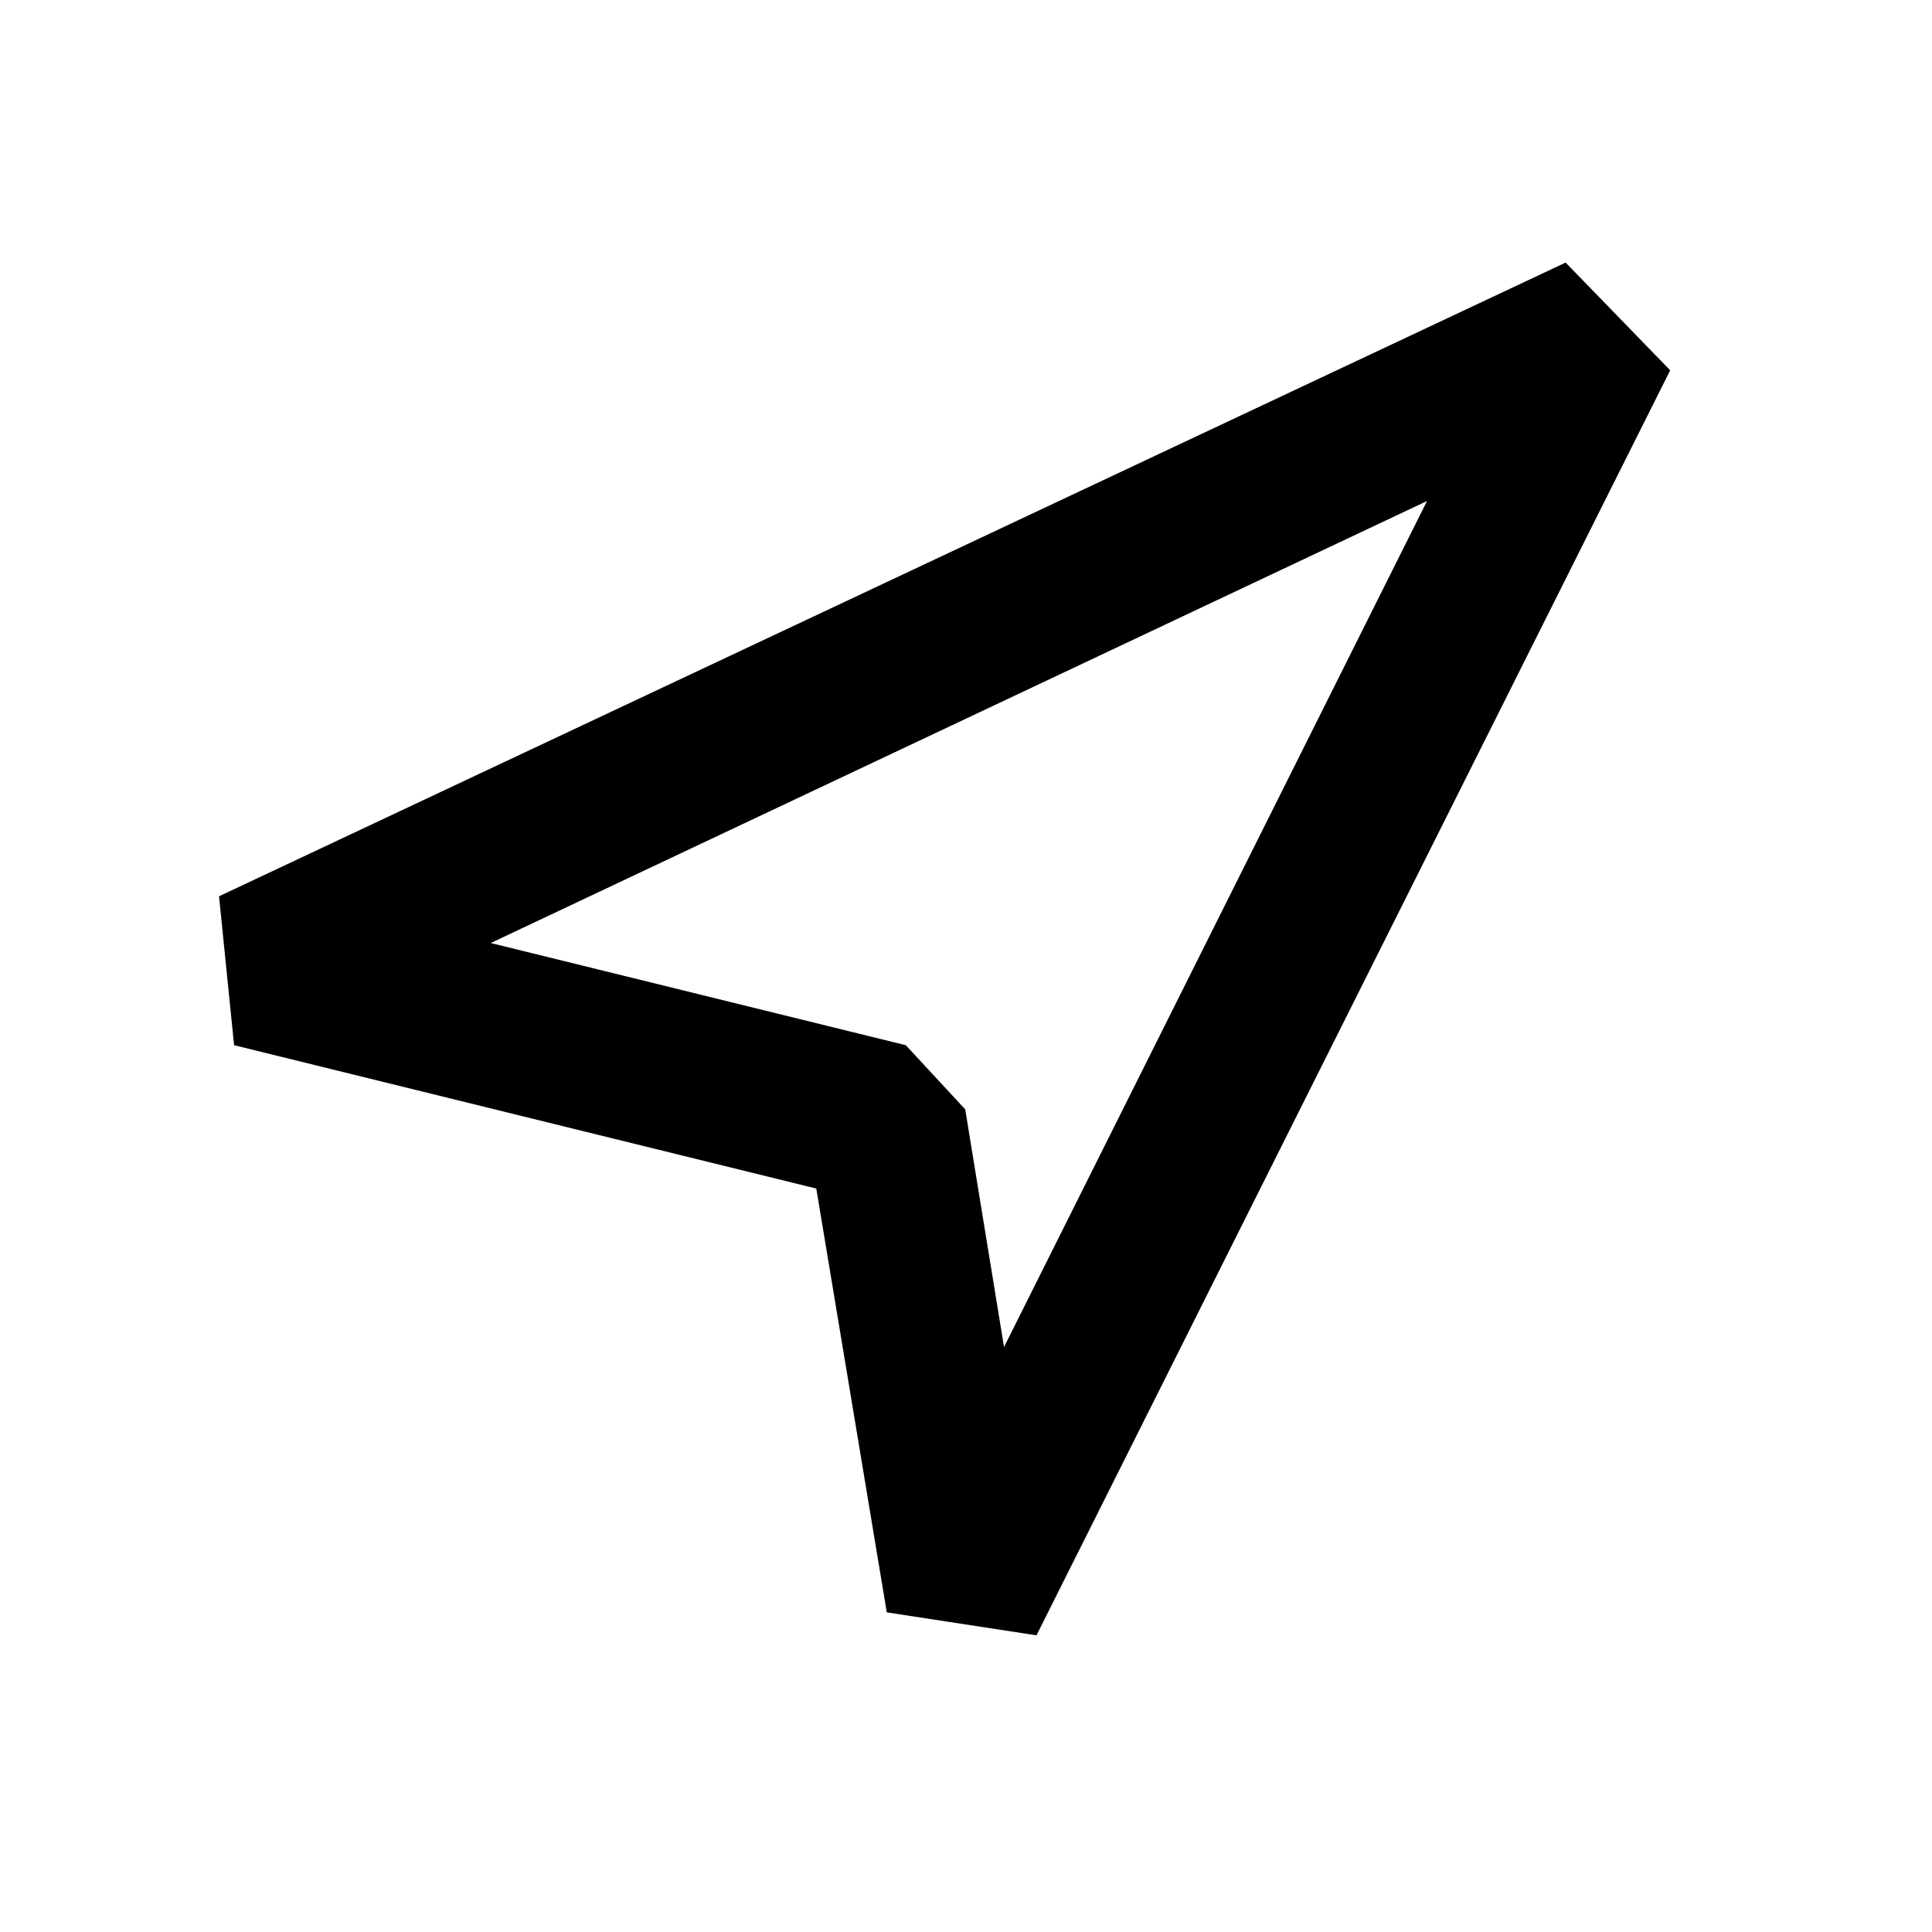 <?xml version="1.0" encoding="UTF-8"?>
<!-- Uploaded to: SVG Repo, www.svgrepo.com, Generator: SVG Repo Mixer Tools -->
<svg fill="#000000" width="800px" height="800px" version="1.1" viewBox="144 144 512 512" xmlns="http://www.w3.org/2000/svg">
 <path d="m418.68 577.38-39.672-6.09-18.684-112.31-154.29-37.992-3.988-39.465 356.86-167.94 27.711 28.551zm-144.63-183.47 110 27.082 15.742 17.004 10.285 62.977 112.1-224.2z"/>
</svg>
